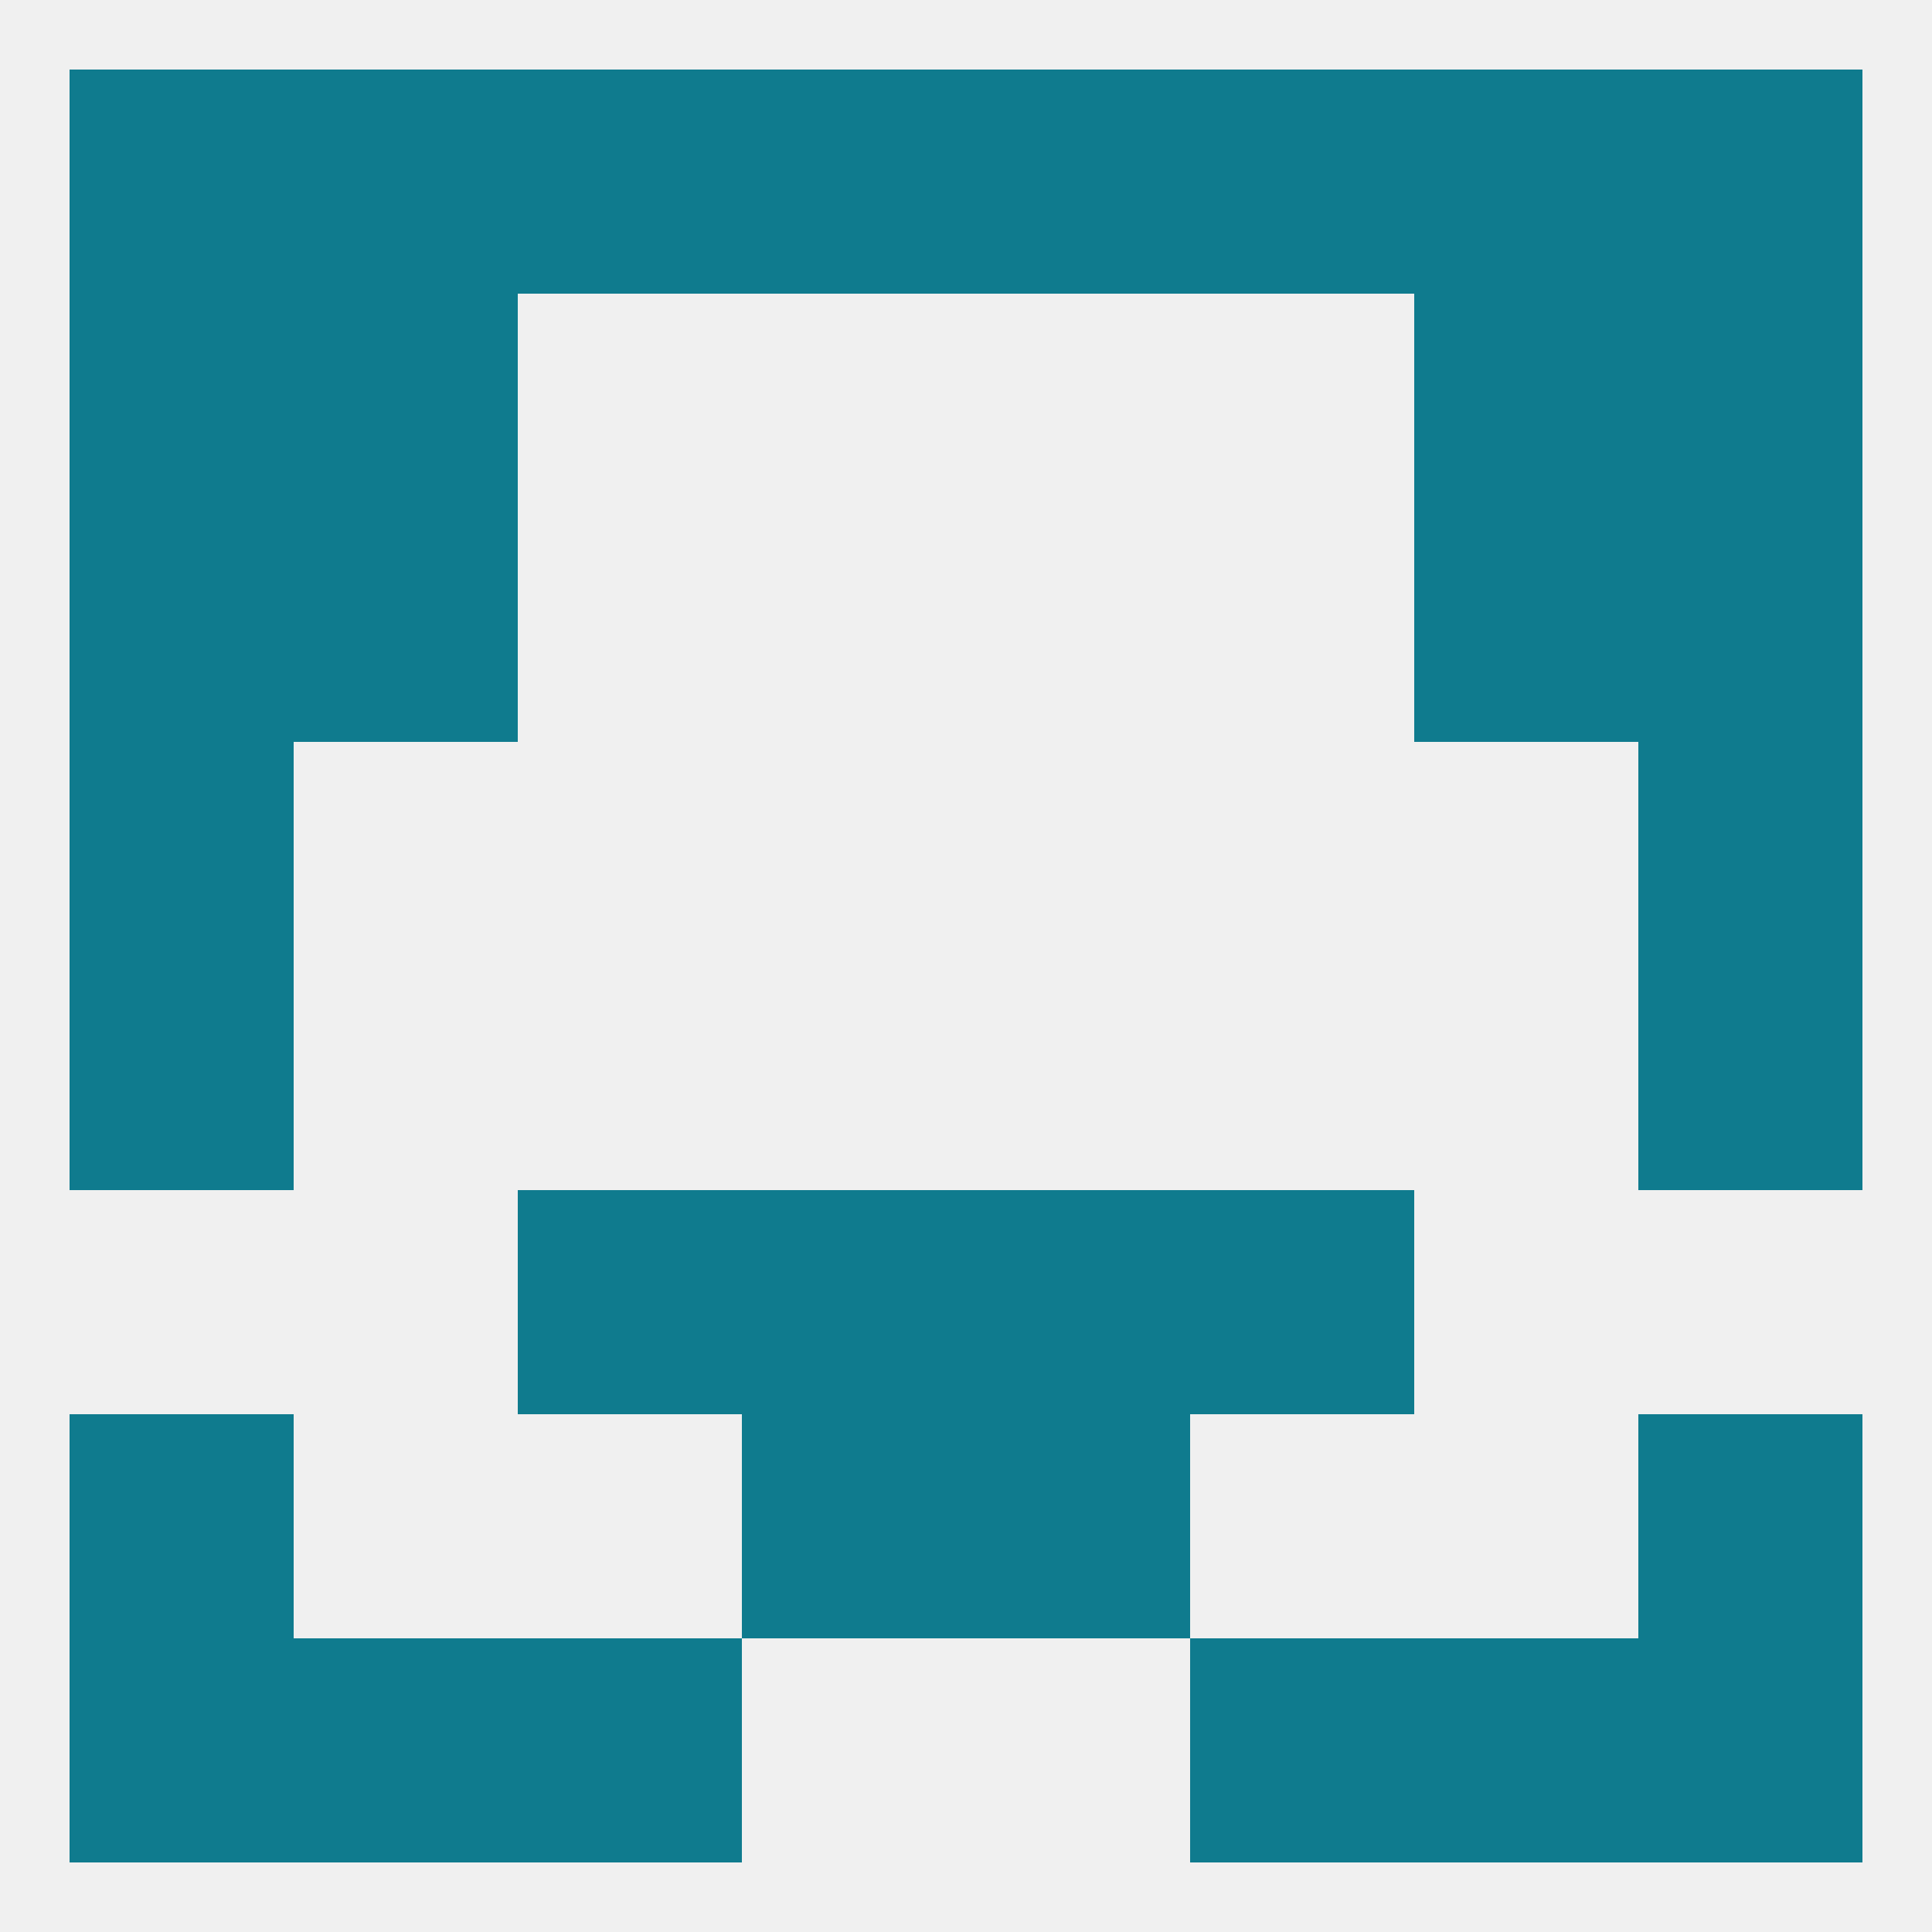 
<!--   <?xml version="1.0"?> -->
<svg version="1.1" baseprofile="full" xmlns="http://www.w3.org/2000/svg" xmlns:xlink="http://www.w3.org/1999/xlink" xmlns:ev="http://www.w3.org/2001/xml-events" width="250" height="250" viewBox="0 0 250 250" >
	<rect width="100%" height="100%" fill="rgba(240,240,240,255)"/>

	<rect x="183" y="67" width="29" height="29" fill="rgba(15,123,142,255)"/>
	<rect x="9" y="67" width="29" height="29" fill="rgba(15,123,142,255)"/>
	<rect x="212" y="67" width="29" height="29" fill="rgba(15,123,142,255)"/>
	<rect x="38" y="67" width="29" height="29" fill="rgba(15,123,142,255)"/>
	<rect x="9" y="38" width="29" height="29" fill="rgba(15,123,142,255)"/>
	<rect x="212" y="38" width="29" height="29" fill="rgba(15,123,142,255)"/>
	<rect x="38" y="38" width="29" height="29" fill="rgba(15,123,142,255)"/>
	<rect x="183" y="38" width="29" height="29" fill="rgba(15,123,142,255)"/>
	<rect x="38" y="9" width="29" height="29" fill="rgba(15,123,142,255)"/>
	<rect x="183" y="9" width="29" height="29" fill="rgba(15,123,142,255)"/>
	<rect x="9" y="9" width="29" height="29" fill="rgba(15,123,142,255)"/>
	<rect x="212" y="9" width="29" height="29" fill="rgba(15,123,142,255)"/>
	<rect x="67" y="9" width="29" height="29" fill="rgba(15,123,142,255)"/>
	<rect x="154" y="9" width="29" height="29" fill="rgba(15,123,142,255)"/>
	<rect x="96" y="9" width="29" height="29" fill="rgba(15,123,142,255)"/>
	<rect x="125" y="9" width="29" height="29" fill="rgba(15,123,142,255)"/>
	<rect x="67" y="212" width="29" height="29" fill="rgba(15,123,142,255)"/>
	<rect x="154" y="212" width="29" height="29" fill="rgba(15,123,142,255)"/>
	<rect x="38" y="212" width="29" height="29" fill="rgba(15,123,142,255)"/>
	<rect x="183" y="212" width="29" height="29" fill="rgba(15,123,142,255)"/>
	<rect x="9" y="212" width="29" height="29" fill="rgba(15,123,142,255)"/>
	<rect x="212" y="212" width="29" height="29" fill="rgba(15,123,142,255)"/>
	<rect x="96" y="183" width="29" height="29" fill="rgba(15,123,142,255)"/>
	<rect x="125" y="183" width="29" height="29" fill="rgba(15,123,142,255)"/>
	<rect x="9" y="183" width="29" height="29" fill="rgba(15,123,142,255)"/>
	<rect x="212" y="183" width="29" height="29" fill="rgba(15,123,142,255)"/>
	<rect x="67" y="154" width="29" height="29" fill="rgba(15,123,142,255)"/>
	<rect x="154" y="154" width="29" height="29" fill="rgba(15,123,142,255)"/>
	<rect x="96" y="154" width="29" height="29" fill="rgba(15,123,142,255)"/>
	<rect x="125" y="154" width="29" height="29" fill="rgba(15,123,142,255)"/>
	<rect x="9" y="125" width="29" height="29" fill="rgba(15,123,142,255)"/>
	<rect x="212" y="125" width="29" height="29" fill="rgba(15,123,142,255)"/>
	<rect x="212" y="96" width="29" height="29" fill="rgba(15,123,142,255)"/>
	<rect x="9" y="96" width="29" height="29" fill="rgba(15,123,142,255)"/>
</svg>